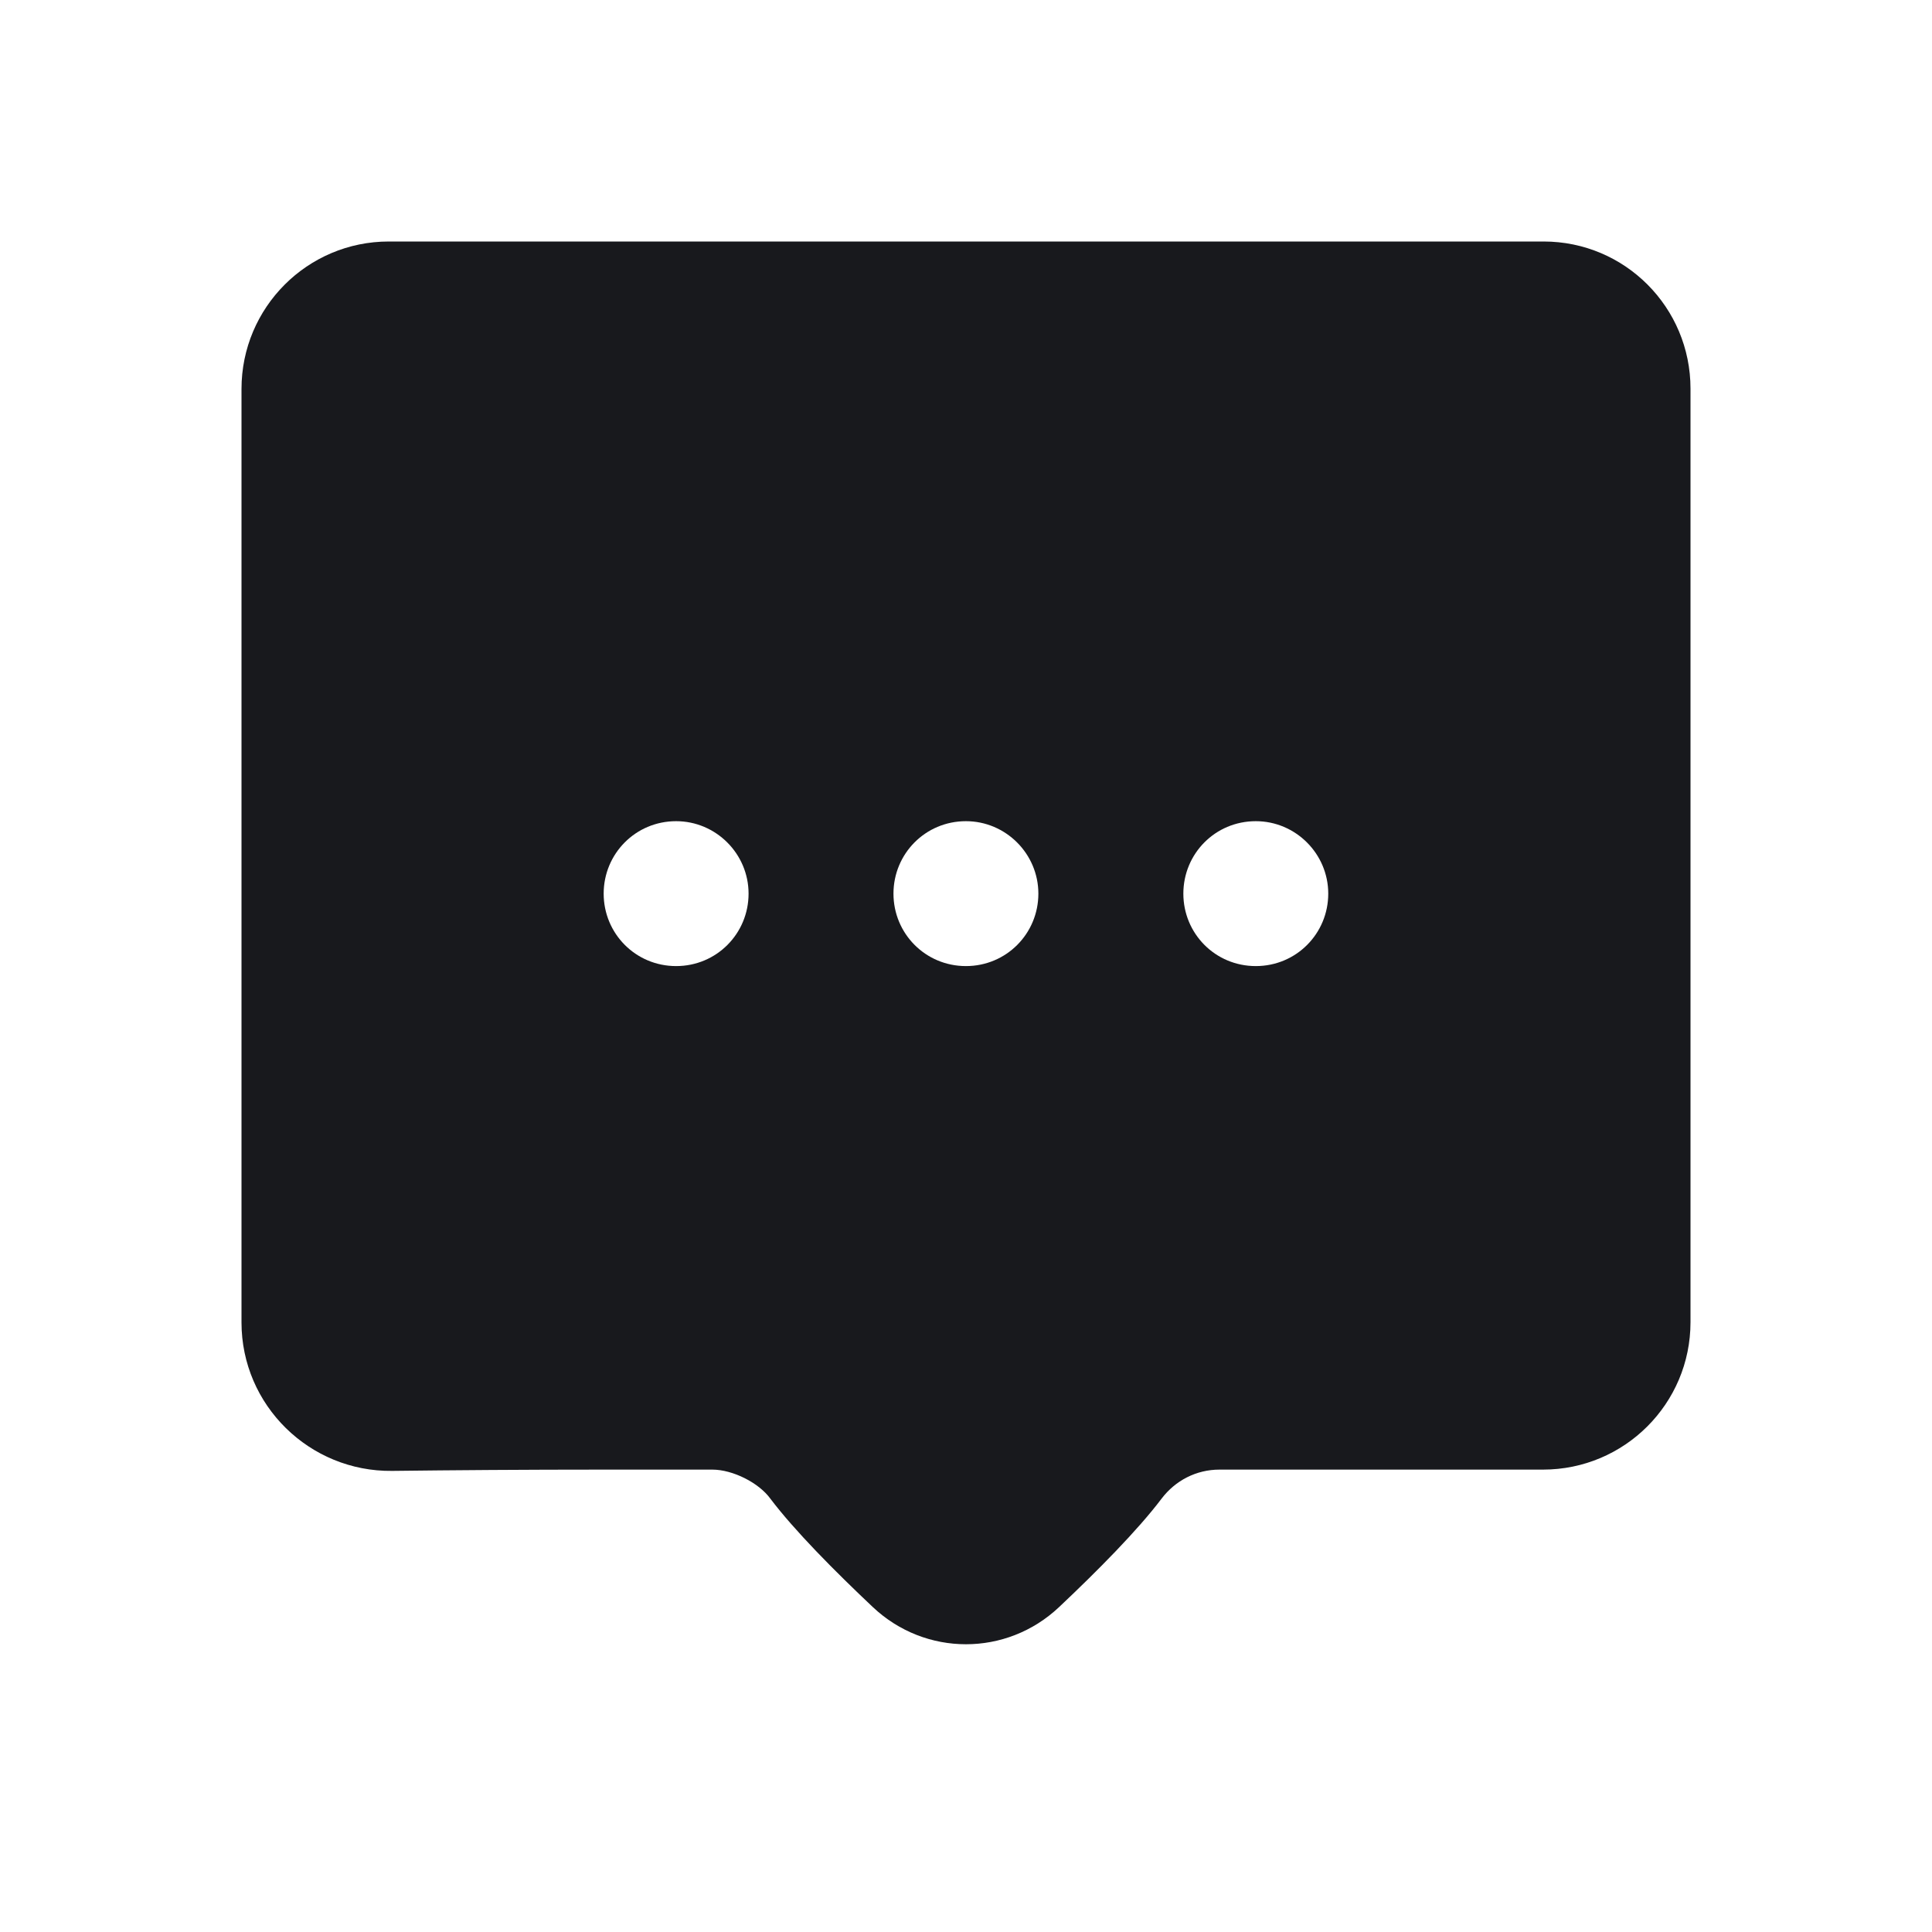 <svg width="24" height="24" viewBox="0 0 24 24" fill="none" xmlns="http://www.w3.org/2000/svg">
<g id="Group 1171274975">
<path id="Vector" d="M4.83 3C3.819 3 3 3.82 3 4.832V16.428C3 17.456 3.845 18.284 4.872 18.272C5.611 18.263 6.519 18.256 7.499 18.256H8.849C9.101 18.256 9.425 18.418 9.569 18.616C9.868 19.012 10.372 19.52 10.844 19.965C11.496 20.579 12.503 20.579 13.155 19.965C13.627 19.52 14.131 19.012 14.43 18.616C14.601 18.391 14.861 18.256 15.149 18.256H19.168C20.18 18.256 21 17.436 21 16.425C21 15.681 21 14.761 21 13.765V4.828C21 3.818 20.185 3 19.175 3C16.08 3 9.667 3 4.83 3ZM8.399 12.001C7.895 12.001 7.499 11.596 7.499 11.101C7.499 10.606 7.895 10.201 8.399 10.201C8.894 10.201 9.299 10.606 9.299 11.101C9.299 11.596 8.903 12.001 8.399 12.001ZM11.999 12.001C11.495 12.001 11.099 11.596 11.099 11.101C11.099 10.606 11.495 10.201 11.999 10.201C12.494 10.201 12.899 10.606 12.899 11.101C12.899 11.596 12.503 12.001 11.999 12.001ZM15.6 12.001C15.095 12.001 14.7 11.596 14.7 11.101C14.7 10.606 15.095 10.201 15.6 10.201C16.095 10.201 16.5 10.606 16.5 11.101C16.5 11.596 16.104 12.001 15.6 12.001Z" fill="#18191D"/>
</g>
</svg>
